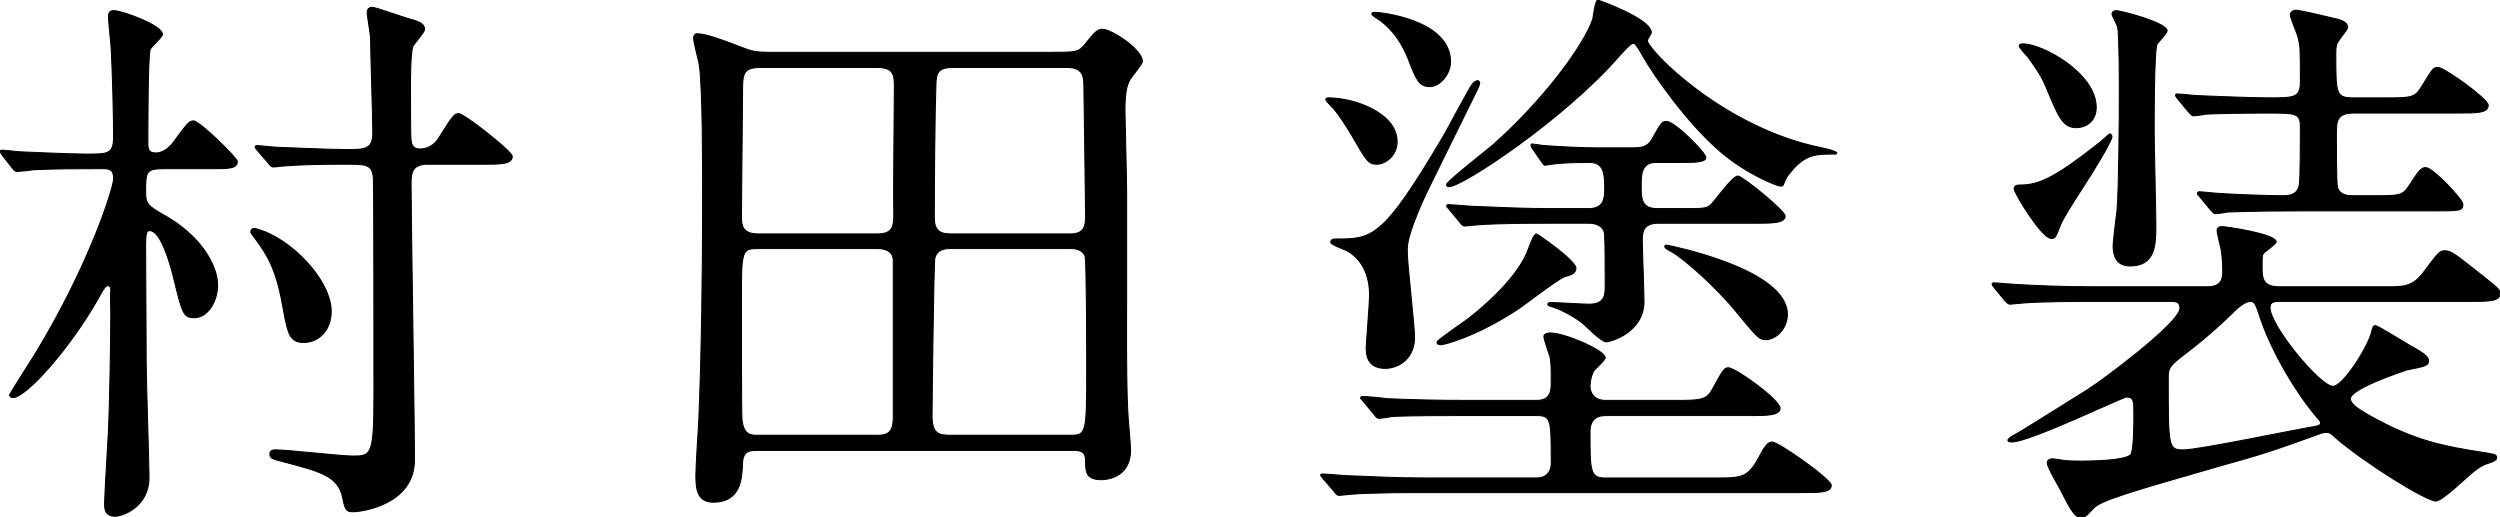 <?xml version="1.0" encoding="utf-8"?>
<!-- Generator: Adobe Illustrator 14.0.0, SVG Export Plug-In . SVG Version: 6.00 Build 43363)  -->
<!DOCTYPE svg PUBLIC "-//W3C//DTD SVG 1.1//EN" "http://www.w3.org/Graphics/SVG/1.1/DTD/svg11.dtd">
<svg version="1.1" id="レイヤー_1" xmlns="http://www.w3.org/2000/svg" xmlns:xlink="http://www.w3.org/1999/xlink" x="0px"
	 y="0px" viewBox="0.149 29.892 239.939 49.653"
	 enable-background="new 0.149 29.892 239.939 49.653" xml:space="preserve">
<g enable-background="new    ">
	<path d="M0.365,44.789c-0.162-0.271-0.217-0.271-0.217-0.378c0-0.056,0.108-0.108,0.217-0.108c0.27,0,1.564,0.162,1.78,0.162
		c0.324,0,4.479,0.217,6.314,0.217c2.104,0,2.591,0,2.591-1.728c0-1.835-0.108-6.099-0.216-8.096c0-0.54-0.271-2.807-0.271-3.292
		c0-0.433,0.055-0.648,0.54-0.648c0.756,0,4.643,1.403,4.643,2.267c0,0.271-1.08,1.188-1.188,1.458
		c-0.216,0.81-0.216,7.718-0.216,9.066c0,0.594,0.162,0.864,0.756,0.864c0.811,0,1.457-0.648,1.889-1.296
		c1.188-1.619,1.35-1.781,1.728-1.781c0.594,0,4.21,3.562,4.21,3.887c0,0.701-0.81,0.701-2.537,0.701H15.8
		c-1.673,0-1.673,0.324-1.673,2.32c0,1.025,0.216,1.24,1.619,2.051c3.67,1.997,5.289,4.912,5.289,6.801
		c0,1.457-0.864,3.13-2.268,3.13c-1.024,0-1.134-0.432-1.997-3.993c-0.54-2.104-1.349-4.371-2.267-4.371
		c-0.324,0-0.378,0.432-0.378,1.457c0,0.215,0.054,9.877,0.054,11.117c0,1.781,0.271,9.553,0.271,11.118
		c0,2.914-2.646,3.724-3.238,3.724c-1.025,0-1.025-0.756-1.025-1.24c0-0.756,0.324-5.99,0.378-7.124
		c0.108-2.375,0.216-8.636,0.216-11.063c0-0.378-0.054-1.943,0-2.268c0-0.107,0-0.432-0.27-0.432c-0.216,0-0.324,0.107-0.971,1.295
		c-2.591,4.588-6.854,9.444-8.149,9.444c-0.107,0-0.324-0.054-0.324-0.271c0-0.055,2.052-3.291,2.43-3.885
		c5.289-8.689,7.556-16.029,7.556-16.84c0-0.972-0.432-0.972-1.188-0.972c-2.213,0-4.587,0-6.584,0.108
		c-0.161,0.054-1.402,0.16-1.456,0.16c-0.217,0-0.324-0.106-0.486-0.322L0.365,44.789z M31.938,59.792
		c0,1.781-1.187,2.969-2.645,2.969c-1.295,0-1.511-0.756-1.943-3.13c-0.646-3.777-1.457-5.128-2.645-6.747
		c-0.271-0.377-0.486-0.593-0.486-0.755c0-0.216,0.216-0.378,0.54-0.271C28.052,52.723,31.938,56.77,31.938,59.792z M41.221,45.652
		c-1.511,0-1.619,0.81-1.619,1.834c0,3.4,0.324,22.345,0.324,26.555c0,4.264-5.021,4.965-5.883,4.965
		c-0.594,0-0.755-0.107-0.973-1.188c-0.377-2.213-2.104-2.646-5.559-3.562c-1.295-0.324-1.458-0.378-1.458-0.811
		c0-0.323,0.271-0.377,0.54-0.377c1.133,0,6.314,0.594,7.394,0.594c1.781,0,2.052,0,2.052-5.829c0-1.024,0-19.969-0.055-20.833
		c-0.107-1.35-0.646-1.35-2.859-1.35c-1.997,0-4.372,0.055-5.56,0.162c-0.216,0-0.971,0.107-1.187,0.107
		c-0.162,0-0.271-0.107-0.433-0.322l-1.078-1.242c-0.217-0.271-0.217-0.271-0.217-0.377c0-0.108,0.055-0.108,0.217-0.108
		c0.27,0,1.673,0.162,1.942,0.162c0.378,0,4.857,0.216,6.584,0.216c1.728,0,2.537,0,2.537-1.565c0-1.457-0.216-7.825-0.216-9.121
		c0-0.378-0.324-2.104-0.324-2.482c0-0.216,0.108-0.485,0.486-0.485c0.324,0,3.021,0.972,3.616,1.133
		c1.079,0.271,1.402,0.54,1.402,0.972c0,0.324-1.024,1.403-1.133,1.673c-0.216,0.81-0.216,3.076-0.216,4.048
		c0,0.702,0,4.588,0.054,4.911c0.054,0.54,0.271,0.863,0.863,0.863c0.917,0,1.458-0.594,1.673-0.863
		c1.457-2.32,1.619-2.536,2.051-2.536c0.486,0,5.127,3.616,5.127,4.103c0,0.756-1.079,0.756-2.859,0.756h-5.235V45.652z"/>
</g>
<g enable-background="new    ">
	<path fill="none" stroke="#000000" stroke-width="0.1" d="M0.365,44.789c-0.162-0.271-0.217-0.271-0.217-0.378
		c0-0.056,0.108-0.108,0.217-0.108c0.27,0,1.564,0.162,1.78,0.162c0.324,0,4.479,0.217,6.314,0.217c2.104,0,2.591,0,2.591-1.728
		c0-1.835-0.108-6.099-0.216-8.096c0-0.54-0.271-2.807-0.271-3.292c0-0.433,0.055-0.648,0.54-0.648c0.756,0,4.643,1.403,4.643,2.267
		c0,0.271-1.08,1.188-1.188,1.458c-0.216,0.81-0.216,7.718-0.216,9.066c0,0.594,0.162,0.864,0.756,0.864
		c0.811,0,1.457-0.648,1.889-1.296c1.188-1.619,1.35-1.781,1.728-1.781c0.594,0,4.21,3.562,4.21,3.887
		c0,0.701-0.81,0.701-2.537,0.701H15.8c-1.673,0-1.673,0.324-1.673,2.32c0,1.025,0.216,1.24,1.619,2.051
		c3.67,1.997,5.289,4.912,5.289,6.801c0,1.457-0.864,3.13-2.268,3.13c-1.024,0-1.134-0.432-1.997-3.993
		c-0.54-2.104-1.349-4.371-2.267-4.371c-0.324,0-0.378,0.432-0.378,1.457c0,0.215,0.054,9.877,0.054,11.117
		c0,1.781,0.271,9.553,0.271,11.118c0,2.914-2.646,3.724-3.238,3.724c-1.025,0-1.025-0.756-1.025-1.24
		c0-0.756,0.324-5.99,0.378-7.124c0.108-2.375,0.216-8.636,0.216-11.063c0-0.378-0.054-1.943,0-2.268c0-0.107,0-0.432-0.27-0.432
		c-0.216,0-0.324,0.107-0.971,1.295c-2.591,4.588-6.854,9.444-8.149,9.444c-0.107,0-0.324-0.054-0.324-0.271
		c0-0.055,2.052-3.291,2.43-3.885c5.289-8.689,7.556-16.029,7.556-16.84c0-0.972-0.432-0.972-1.188-0.972
		c-2.213,0-4.587,0-6.584,0.108c-0.161,0.054-1.402,0.16-1.456,0.16c-0.217,0-0.324-0.106-0.486-0.322L0.365,44.789z M31.938,59.792
		c0,1.781-1.187,2.969-2.645,2.969c-1.295,0-1.511-0.756-1.943-3.13c-0.646-3.777-1.457-5.128-2.645-6.747
		c-0.271-0.377-0.486-0.593-0.486-0.755c0-0.216,0.216-0.378,0.54-0.271C28.052,52.723,31.938,56.77,31.938,59.792z M41.221,45.652
		c-1.511,0-1.619,0.81-1.619,1.834c0,3.4,0.324,22.345,0.324,26.555c0,4.264-5.021,4.965-5.883,4.965
		c-0.594,0-0.755-0.107-0.973-1.188c-0.377-2.213-2.104-2.646-5.559-3.562c-1.295-0.324-1.458-0.378-1.458-0.811
		c0-0.323,0.271-0.377,0.54-0.377c1.133,0,6.314,0.594,7.394,0.594c1.781,0,2.052,0,2.052-5.829c0-1.024,0-19.969-0.055-20.833
		c-0.107-1.35-0.646-1.35-2.859-1.35c-1.997,0-4.372,0.055-5.56,0.162c-0.216,0-0.971,0.107-1.187,0.107
		c-0.162,0-0.271-0.107-0.433-0.322l-1.078-1.242c-0.217-0.271-0.217-0.271-0.217-0.377c0-0.108,0.055-0.108,0.217-0.108
		c0.27,0,1.673,0.162,1.942,0.162c0.378,0,4.857,0.216,6.584,0.216c1.728,0,2.537,0,2.537-1.565c0-1.457-0.216-7.825-0.216-9.121
		c0-0.378-0.324-2.104-0.324-2.482c0-0.216,0.108-0.485,0.486-0.485c0.324,0,3.021,0.972,3.616,1.133
		c1.079,0.271,1.402,0.54,1.402,0.972c0,0.324-1.024,1.403-1.133,1.673c-0.216,0.81-0.216,3.076-0.216,4.048
		c0,0.702,0,4.588,0.054,4.911c0.054,0.54,0.271,0.863,0.863,0.863c0.917,0,1.458-0.594,1.673-0.863
		c1.457-2.32,1.619-2.536,2.051-2.536c0.486,0,5.127,3.616,5.127,4.103c0,0.756-1.079,0.756-2.859,0.756h-5.235V45.652z"/>
</g>
<g enable-background="new    ">
	<path d="M72.818,73.123c-0.646,0-1.349,0-1.402,1.188c-0.055,1.403-0.108,3.777-2.807,3.777c-1.564,0-1.673-1.295-1.673-2.59
		c0-0.756,0.216-4.264,0.271-5.073c0.27-6.261,0.377-14.788,0.377-21.534c0-2.859,0-10.687-0.324-12.791
		c-0.054-0.378-0.54-2.105-0.54-2.537c0-0.161,0.054-0.432,0.324-0.432c0.81,0,2.32,0.54,4.264,1.296
		c0.917,0.377,1.403,0.485,2.699,0.485h26.931c2.43,0,2.698,0,3.292-0.701c0.917-1.134,1.188-1.512,1.728-1.512
		c0.863,0,3.832,1.943,3.832,3.076c0,0.271-0.973,1.403-1.134,1.673c-0.378,0.594-0.539,1.35-0.539,3.131
		c0,0.216,0.161,6.478,0.161,7.718v10.74c0,1.349-0.054,7.178,0.108,10.254c0,0.54,0.27,3.186,0.27,3.777
		c0,2.808-2.536,2.861-2.807,2.861c-1.511,0-1.511-0.811-1.511-1.836c0-0.972-0.647-0.972-1.241-0.972L72.818,73.123L72.818,73.123z
		 M84.368,52.344c1.618,0,1.564-0.918,1.564-2.158c-0.054-1.728,0.054-10.094,0.054-11.981c0-1.188-0.107-1.835-1.673-1.835H73.196
		c-1.78,0-1.78,0.594-1.78,2.482c0,1.728-0.108,9.985-0.108,11.874c0,0.811,0.108,1.619,1.619,1.619H84.368z M72.926,53.748
		c-1.619,0-1.619,0.161-1.619,5.182c0,1.834,0,10.739,0.054,11.226c0.162,1.512,0.863,1.512,1.512,1.512h11.279
		c0.918,0,1.729,0,1.729-1.673V54.773c-0.108-0.972-1.134-1.024-1.511-1.024L72.926,53.748L72.926,53.748z M91.384,53.748
		c-0.378,0-1.295,0-1.511,0.917c-0.108,0.324-0.271,14.303-0.271,15.112c0,1.834,0.702,1.889,1.89,1.889h11.388
		c1.511,0,1.564-0.162,1.564-6.045c0-1.35,0-10.74-0.161-11.172c-0.271-0.594-0.864-0.701-1.351-0.701H91.384z M102.88,52.344
		c1.403,0,1.457-0.863,1.457-1.728c0-1.349-0.162-12.197-0.162-12.467c0-0.863-0.054-1.781-1.619-1.781H91.6
		c-1.241,0-1.564,0.378-1.619,1.403c-0.107,2.86-0.162,9.877-0.162,13.006c0,1.242,0.54,1.565,1.565,1.565L102.88,52.344
		L102.88,52.344z"/>
</g>
<g enable-background="new    ">
	<path fill="none" stroke="#000000" stroke-width="0.1" d="M72.818,73.123c-0.646,0-1.349,0-1.402,1.188
		c-0.055,1.403-0.108,3.777-2.807,3.777c-1.564,0-1.673-1.295-1.673-2.59c0-0.756,0.216-4.264,0.271-5.073
		c0.27-6.261,0.377-14.788,0.377-21.534c0-2.859,0-10.687-0.324-12.791c-0.054-0.378-0.54-2.105-0.54-2.537
		c0-0.161,0.054-0.432,0.324-0.432c0.81,0,2.32,0.54,4.264,1.296c0.917,0.377,1.403,0.485,2.699,0.485h26.931
		c2.43,0,2.698,0,3.292-0.701c0.917-1.134,1.188-1.512,1.728-1.512c0.863,0,3.832,1.943,3.832,3.076
		c0,0.271-0.973,1.403-1.134,1.673c-0.378,0.594-0.539,1.35-0.539,3.131c0,0.216,0.161,6.478,0.161,7.718v10.74
		c0,1.349-0.054,7.178,0.108,10.254c0,0.54,0.27,3.186,0.27,3.777c0,2.808-2.536,2.861-2.807,2.861
		c-1.511,0-1.511-0.811-1.511-1.836c0-0.972-0.647-0.972-1.241-0.972L72.818,73.123L72.818,73.123z M84.368,52.344
		c1.618,0,1.564-0.918,1.564-2.158c-0.054-1.728,0.054-10.094,0.054-11.981c0-1.188-0.107-1.835-1.673-1.835H73.196
		c-1.78,0-1.78,0.594-1.78,2.482c0,1.728-0.108,9.985-0.108,11.874c0,0.811,0.108,1.619,1.619,1.619H84.368z M72.926,53.748
		c-1.619,0-1.619,0.161-1.619,5.182c0,1.834,0,10.739,0.054,11.226c0.162,1.512,0.863,1.512,1.512,1.512h11.279
		c0.918,0,1.729,0,1.729-1.673V54.773c-0.108-0.972-1.134-1.024-1.511-1.024L72.926,53.748L72.926,53.748z M91.384,53.748
		c-0.378,0-1.295,0-1.511,0.917c-0.108,0.324-0.271,14.303-0.271,15.112c0,1.834,0.702,1.889,1.89,1.889h11.388
		c1.511,0,1.564-0.162,1.564-6.045c0-1.35,0-10.74-0.161-11.172c-0.271-0.594-0.864-0.701-1.351-0.701H91.384z M102.88,52.344
		c1.403,0,1.457-0.863,1.457-1.728c0-1.349-0.162-12.197-0.162-12.467c0-0.863-0.054-1.781-1.619-1.781H91.6
		c-1.241,0-1.564,0.378-1.619,1.403c-0.107,2.86-0.162,9.877-0.162,13.006c0,1.242,0.54,1.565,1.565,1.565L102.88,52.344
		L102.88,52.344z"/>
</g>
<g enable-background="new    ">
	<path d="M164.84,75.768c2.807,0,3.131-0.055,4.479-2.646c0.217-0.324,0.485-0.81,0.917-0.81c0.595,0,5.668,3.562,5.668,4.155
		c0,0.701-1.079,0.701-2.914,0.701H137.1c-1.781,0-5.396,0-7.287,0.162c-0.161,0-0.971,0.106-1.133,0.106
		c-0.216,0-0.324-0.162-0.486-0.377l-1.024-1.188c-0.215-0.271-0.271-0.324-0.271-0.378c0-0.108,0.108-0.108,0.218-0.108
		c0.377,0,2.051,0.162,2.374,0.162c2.645,0.108,4.856,0.217,7.394,0.217h10.795c0.756,0,1.349-0.485,1.349-1.404
		c0-4.209,0-4.586-1.402-4.586h-7.178c-4.75,0-6.262,0.054-6.802,0.106c-0.162,0.054-0.971,0.162-1.133,0.162
		c-0.216,0-0.324-0.162-0.486-0.378L131,68.427c-0.107-0.161-0.271-0.27-0.271-0.323c0-0.107,0.107-0.162,0.216-0.162
		c0.379,0,2.053,0.162,2.375,0.217c2.646,0.107,4.857,0.16,7.395,0.16h6.963c1.349,0,1.349-1.078,1.349-1.672
		c0-1.565,0-1.781-0.107-2.482c-0.107-0.324-0.593-1.673-0.593-1.997c0-0.271,0.484-0.323,0.593-0.323
		c1.404,0,5.289,1.674,5.289,2.374c0,0.271-0.972,1.08-1.078,1.241c-0.324,0.54-0.379,1.35-0.379,1.458
		c0,0.917,0.647,1.401,1.403,1.401h6.801c2.158,0,2.915,0,3.454-0.916c1.078-1.943,1.188-2.213,1.618-2.213
		c0.701,0,4.966,3.076,4.966,3.886c0,0.702-1.295,0.702-2.86,0.702h-13.925c-1.457,0-1.457,1.24-1.457,1.563
		c0,3.67,0,4.427,1.403,4.427H164.84L164.84,75.768z M127.655,39.284c2.482,0,6.584,1.457,6.584,4.209
		c0,1.35-1.133,2.159-1.941,2.159c-0.81,0-0.972-0.271-2.375-2.698c-0.593-1.025-1.457-2.321-1.942-2.807s-0.594-0.647-0.594-0.702
		C127.385,39.337,127.492,39.284,127.655,39.284z M141.471,39.445c-0.756,1.565-4.209,8.474-4.857,9.931
		c-1.402,3.238-1.402,4.048-1.402,4.588c0,1.349,0.702,7.124,0.702,8.312c0,2.052-1.565,2.969-2.808,2.969
		c-1.835,0-1.835-1.457-1.835-1.997c0-0.377,0.323-4.265,0.323-5.019c0-2.052-0.809-3.562-2.266-4.318
		c-0.218-0.107-1.458-0.539-1.458-0.755c0-0.324,0.322-0.324,0.432-0.324c3.562,0,4.534,0,10.309-9.769
		c0.485-0.811,2.374-4.427,2.86-5.127c0.162-0.162,0.432-0.378,0.594-0.27C142.281,37.826,142.172,38.042,141.471,39.445z
		 M137.369,38.204c-1.025,0-1.295-0.647-2.105-2.752c-0.646-1.565-1.457-2.645-2.536-3.509c-0.107-0.107-0.917-0.539-0.917-0.701
		c0-0.162,0.215-0.162,0.377-0.162c0.433,0,7.179,0.702,7.179,4.749C139.365,36.962,138.395,38.204,137.369,38.204z M151.402,55.636
		c0,0.485-0.484,0.647-1.078,0.81c-0.812,0.324-3.888,2.754-4.589,3.186c-3.938,2.59-7.016,3.346-7.285,3.346
		c-0.161,0-0.379,0-0.379-0.27c0-0.162,2.537-1.891,2.97-2.213c1.457-1.135,4.911-4.049,5.828-6.801
		c0.217-0.539,0.485-1.35,0.756-1.35C147.678,52.344,151.402,54.88,151.402,55.636z M158.633,33.023
		c0,0.107-0.377,0.647-0.377,0.755c0,0.864,7.285,8.42,16.784,10.309c0.271,0.054,1.402,0.324,1.402,0.486
		c0,0.106-0.106,0.106-0.27,0.106c-1.835,0-2.86,0-4.426,2.051c-0.107,0.108-0.324,0.595-0.433,0.863
		c-0.055,0.162-0.106,0.162-0.323,0.162c-0.162,0-3.076-1.025-5.774-3.346c-3.13-2.699-6.368-7.286-7.448-9.229
		c-0.106-0.216-0.646-1.133-0.809-1.133c-0.324,0-0.756,0.539-1.513,1.349c-5.072,5.829-14.896,12.414-16.244,12.414
		c-0.108,0-0.217-0.055-0.217-0.217c0-0.27,3.725-3.184,4.427-3.777c4.641-4.102,8.635-9.336,9.605-12.089
		c0.054-0.27,0.216-1.78,0.485-1.835C153.506,29.892,158.633,31.673,158.633,33.023z M161.386,49.916c2.267,0,2.536,0,2.968-0.378
		c0.434-0.433,2.053-2.753,2.592-2.753c0.433,0,4.533,3.347,4.533,3.832c0,0.701-1.242,0.701-2.914,0.701h-9.282
		c-1.513,0-1.513,0.973-1.513,1.674c0,0.756,0.162,4.965,0.162,5.828c0,3.022-3.292,3.887-3.616,3.887
		c-0.484,0-1.997-1.564-2.319-1.835c-1.241-0.918-2.43-1.403-2.808-1.513c-0.216-0.053-0.484-0.106-0.484-0.27
		s0.215-0.162,0.27-0.162c0.594,0,3.131,0.162,3.67,0.162c1.564,0,1.564-0.918,1.564-1.835c0-1.134,0-3.832-0.054-4.749
		c0-0.918-0.863-1.188-1.456-1.188h-3.994c-1.351,0-4.912,0-6.802,0.162c-0.216,0-0.971,0.106-1.133,0.106
		c-0.217,0-0.324-0.106-0.485-0.323l-1.025-1.242c-0.216-0.27-0.27-0.27-0.27-0.377s0.106-0.107,0.216-0.107
		c0.378,0,2.051,0.162,2.374,0.162c2.645,0.107,4.856,0.216,7.395,0.216h3.67c1.513,0,1.513-1.134,1.513-1.89
		c0-1.241,0-2.536-1.404-2.536c-1.188,0-2.428,0-3.615,0.161c-0.108,0-0.648,0.107-0.756,0.107c-0.054,0-0.107-0.107-0.271-0.322
		l-0.862-1.242c-0.056-0.055-0.162-0.271-0.162-0.377c0-0.055,0.054-0.108,0.106-0.108c0.056,0,1.08,0.162,1.242,0.162
		c1.35,0.108,3.724,0.216,5.02,0.216h3.13c1.024,0,1.619,0,2.104-0.811c0.863-1.564,0.972-1.727,1.402-1.727
		c0.811,0,3.779,3.021,3.779,3.454c0,0.485-1.136,0.485-2.375,0.485h-2.431c-1.401,0-1.401,1.188-1.401,2.267
		c0,1.134,0,2.159,1.511,2.159h2.212V49.916z M160.145,53.423c0.271,0.054,11.55,2.267,11.55,6.64c0,1.402-1.134,2.429-2.052,2.429
		c-0.701,0-0.917-0.324-2.968-2.808c-1.78-2.158-4.804-4.91-6.152-5.666c-0.216-0.108-0.646-0.324-0.594-0.485
		C159.929,53.423,160.037,53.423,160.145,53.423z"/>
</g>
<g enable-background="new    ">
	<path fill="none" stroke="#000000" stroke-width="0.1" d="M164.84,75.768c2.807,0,3.131-0.055,4.479-2.646
		c0.217-0.324,0.485-0.81,0.917-0.81c0.595,0,5.668,3.562,5.668,4.155c0,0.701-1.079,0.701-2.914,0.701H137.1
		c-1.781,0-5.396,0-7.287,0.162c-0.161,0-0.971,0.106-1.133,0.106c-0.216,0-0.324-0.162-0.486-0.377l-1.024-1.188
		c-0.215-0.271-0.271-0.324-0.271-0.378c0-0.108,0.108-0.108,0.218-0.108c0.377,0,2.051,0.162,2.374,0.162
		c2.645,0.108,4.856,0.217,7.394,0.217h10.795c0.756,0,1.349-0.485,1.349-1.404c0-4.209,0-4.586-1.402-4.586h-7.178
		c-4.75,0-6.262,0.054-6.802,0.106c-0.162,0.054-0.971,0.162-1.133,0.162c-0.216,0-0.324-0.162-0.486-0.378L131,68.427
		c-0.107-0.161-0.271-0.27-0.271-0.323c0-0.107,0.107-0.162,0.216-0.162c0.379,0,2.053,0.162,2.375,0.217
		c2.646,0.107,4.857,0.16,7.395,0.16h6.963c1.349,0,1.349-1.078,1.349-1.672c0-1.565,0-1.781-0.107-2.482
		c-0.107-0.324-0.593-1.673-0.593-1.997c0-0.271,0.484-0.323,0.593-0.323c1.404,0,5.289,1.674,5.289,2.374
		c0,0.271-0.972,1.08-1.078,1.241c-0.324,0.54-0.379,1.35-0.379,1.458c0,0.917,0.647,1.401,1.403,1.401h6.801
		c2.158,0,2.915,0,3.454-0.916c1.078-1.943,1.188-2.213,1.618-2.213c0.701,0,4.966,3.076,4.966,3.886
		c0,0.702-1.295,0.702-2.86,0.702h-13.925c-1.457,0-1.457,1.24-1.457,1.563c0,3.67,0,4.427,1.403,4.427H164.84L164.84,75.768z
		 M127.655,39.284c2.482,0,6.584,1.457,6.584,4.209c0,1.35-1.133,2.159-1.941,2.159c-0.81,0-0.972-0.271-2.375-2.698
		c-0.593-1.025-1.457-2.321-1.942-2.807s-0.594-0.647-0.594-0.702C127.385,39.337,127.492,39.284,127.655,39.284z M141.471,39.445
		c-0.756,1.565-4.209,8.474-4.857,9.931c-1.402,3.238-1.402,4.048-1.402,4.588c0,1.349,0.702,7.124,0.702,8.312
		c0,2.052-1.565,2.969-2.808,2.969c-1.835,0-1.835-1.457-1.835-1.997c0-0.377,0.323-4.265,0.323-5.019
		c0-2.052-0.809-3.562-2.266-4.318c-0.218-0.107-1.458-0.539-1.458-0.755c0-0.324,0.322-0.324,0.432-0.324
		c3.562,0,4.534,0,10.309-9.769c0.485-0.811,2.374-4.427,2.86-5.127c0.162-0.162,0.432-0.378,0.594-0.27
		C142.281,37.826,142.172,38.042,141.471,39.445z M137.369,38.204c-1.025,0-1.295-0.647-2.105-2.752
		c-0.646-1.565-1.457-2.645-2.536-3.509c-0.107-0.107-0.917-0.539-0.917-0.701c0-0.162,0.215-0.162,0.377-0.162
		c0.433,0,7.179,0.702,7.179,4.749C139.365,36.962,138.395,38.204,137.369,38.204z M151.402,55.636c0,0.485-0.484,0.647-1.078,0.81
		c-0.812,0.324-3.888,2.754-4.589,3.186c-3.938,2.59-7.016,3.346-7.285,3.346c-0.161,0-0.379,0-0.379-0.27
		c0-0.162,2.537-1.891,2.97-2.213c1.457-1.135,4.911-4.049,5.828-6.801c0.217-0.539,0.485-1.35,0.756-1.35
		C147.678,52.344,151.402,54.88,151.402,55.636z M158.633,33.023c0,0.107-0.377,0.647-0.377,0.755c0,0.864,7.285,8.42,16.784,10.309
		c0.271,0.054,1.402,0.324,1.402,0.486c0,0.106-0.106,0.106-0.27,0.106c-1.835,0-2.86,0-4.426,2.051
		c-0.107,0.108-0.324,0.595-0.433,0.863c-0.055,0.162-0.106,0.162-0.323,0.162c-0.162,0-3.076-1.025-5.774-3.346
		c-3.13-2.699-6.368-7.286-7.448-9.229c-0.106-0.216-0.646-1.133-0.809-1.133c-0.324,0-0.756,0.539-1.513,1.349
		c-5.072,5.829-14.896,12.414-16.244,12.414c-0.108,0-0.217-0.055-0.217-0.217c0-0.27,3.725-3.184,4.427-3.777
		c4.641-4.102,8.635-9.336,9.605-12.089c0.054-0.27,0.216-1.78,0.485-1.835C153.506,29.892,158.633,31.673,158.633,33.023z
		 M161.386,49.916c2.267,0,2.536,0,2.968-0.378c0.434-0.433,2.053-2.753,2.592-2.753c0.433,0,4.533,3.347,4.533,3.832
		c0,0.701-1.242,0.701-2.914,0.701h-9.282c-1.513,0-1.513,0.973-1.513,1.674c0,0.756,0.162,4.965,0.162,5.828
		c0,3.022-3.292,3.887-3.616,3.887c-0.484,0-1.997-1.564-2.319-1.835c-1.241-0.918-2.43-1.403-2.808-1.513
		c-0.216-0.053-0.484-0.106-0.484-0.27s0.215-0.162,0.27-0.162c0.594,0,3.131,0.162,3.67,0.162c1.564,0,1.564-0.918,1.564-1.835
		c0-1.134,0-3.832-0.054-4.749c0-0.918-0.863-1.188-1.456-1.188h-3.994c-1.351,0-4.912,0-6.802,0.162
		c-0.216,0-0.971,0.106-1.133,0.106c-0.217,0-0.324-0.106-0.485-0.323l-1.025-1.242c-0.216-0.27-0.27-0.27-0.27-0.377
		s0.106-0.107,0.216-0.107c0.378,0,2.051,0.162,2.374,0.162c2.645,0.107,4.856,0.216,7.395,0.216h3.67
		c1.513,0,1.513-1.134,1.513-1.89c0-1.241,0-2.536-1.404-2.536c-1.188,0-2.428,0-3.615,0.161c-0.108,0-0.648,0.107-0.756,0.107
		c-0.054,0-0.107-0.107-0.271-0.322l-0.862-1.242c-0.056-0.055-0.162-0.271-0.162-0.377c0-0.055,0.054-0.108,0.106-0.108
		c0.056,0,1.08,0.162,1.242,0.162c1.35,0.108,3.724,0.216,5.02,0.216h3.13c1.024,0,1.619,0,2.104-0.811
		c0.863-1.564,0.972-1.727,1.402-1.727c0.811,0,3.779,3.021,3.779,3.454c0,0.485-1.136,0.485-2.375,0.485h-2.431
		c-1.401,0-1.401,1.188-1.401,2.267c0,1.134,0,2.159,1.511,2.159h2.212V49.916z M160.145,53.423c0.271,0.054,11.55,2.267,11.55,6.64
		c0,1.402-1.134,2.429-2.052,2.429c-0.701,0-0.917-0.324-2.968-2.808c-1.78-2.158-4.804-4.91-6.152-5.666
		c-0.216-0.108-0.646-0.324-0.594-0.485C159.929,53.423,160.037,53.423,160.145,53.423z"/>
</g>
<g enable-background="new    ">
	<path d="M218.985,58.82c-0.484,0-0.971,0-0.971,0.595c0,1.728,4.803,7.556,6.045,7.556c0.971,0,3.399-3.832,3.725-5.289
		c0.054-0.216,0.107-0.539,0.322-0.539c0.271,0,2.646,1.512,3.131,1.78c1.241,0.701,1.996,1.134,1.996,1.565
		c0,0.484-0.215,0.539-2.104,0.917c-0.324,0.108-5.398,1.78-5.398,2.753c0,0.594,1.025,1.133,1.836,1.619
		c4.427,2.481,7.232,2.968,11.063,3.562c0.917,0.162,1.134,0.162,1.134,0.486c0,0.27-0.378,0.377-0.81,0.539
		c-0.434,0.108-0.973,0.432-1.351,0.756c-0.594,0.432-3.021,2.86-3.67,2.86c-0.917,0-6.8-3.616-9.714-6.152
		c-0.271-0.271-0.433-0.432-0.811-0.432c-0.162,0-0.485,0.054-0.701,0.16c-4.479,1.619-5.289,1.891-9.932,3.186
		c-8.257,2.375-11.011,3.185-11.712,3.939c-0.701,0.756-0.809,0.863-1.188,0.863c-0.485,0-0.81-0.324-1.89-2.482
		c-0.161-0.377-1.35-2.268-1.35-2.752c0-0.162,0.108-0.379,0.486-0.379c0.216,0,0.862,0.108,1.188,0.162
		c0.433,0.055,1.564,0.055,1.728,0.055c0.862,0,3.994-0.055,4.588-0.594c0.324-0.324,0.324-3.131,0.324-3.994
		c0-1.134,0-1.564-0.702-1.564c-0.378,0-9.282,4.316-11.011,4.316c-0.054,0-0.378,0-0.378-0.162c0-0.106,0.217-0.322,0.757-0.594
		c0.538-0.27,4.532-2.806,6.8-4.209c1.402-0.863,8.959-6.477,8.959-7.88c0-0.647-0.485-0.647-0.917-0.647h-7.448
		c-1.296,0-4.911,0-6.8,0.162c-0.162,0-0.973,0.107-1.134,0.107c-0.162,0-0.271-0.107-0.485-0.324l-1.025-1.24
		c-0.217-0.271-0.217-0.271-0.217-0.379c0-0.106,0.108-0.106,0.162-0.106c0.324,0,1.997,0.162,2.375,0.162
		c1.564,0.106,4.371,0.216,7.396,0.216h10.686c1.457,0,1.512-0.811,1.512-1.564c0-0.055,0-1.08-0.162-2.052
		c-0.055-0.27-0.379-1.511-0.379-1.78c0-0.323,0.271-0.379,0.486-0.379c0.378,0,5.182,0.703,5.182,1.459
		c0,0.215-0.972,0.862-1.134,1.024c-0.216,0.216-0.216,0.323-0.216,1.295c0,1.134,0,1.997,1.673,1.997h10.309
		c1.619,0,2.482,0,3.562-1.457c1.404-1.891,1.512-1.997,1.998-1.997c0.593,0,0.863,0.216,3.723,2.481
		c1.404,1.135,1.566,1.242,1.566,1.619c0,0.756-1.08,0.756-2.915,0.756H218.985z M194.105,47.648c1.729,0,3.348-0.756,7.448-3.993
		c0.162-0.108,1.025-0.918,1.079-0.918c0.108,0,0.216,0.162,0.216,0.271c0,0.432-2.051,3.777-2.537,4.479
		c-1.24,1.943-2.158,3.347-2.428,4.049c-0.432,1.133-0.486,1.24-0.863,1.24c-0.918,0-3.562-4.371-3.562-4.748
		C193.457,47.648,193.834,47.648,194.105,47.648z M199.448,42.144c-1.351,0-1.728-1.025-2.97-3.994
		c-0.483-1.188-1.457-2.429-1.672-2.753c-0.162-0.161-0.864-0.971-0.864-1.079c0-0.216,0.324-0.216,0.378-0.216
		c1.836,0,7.017,2.807,7.017,6.099C201.336,41.604,200.258,42.144,199.448,42.144z M207.058,51.48c0,1.836,0,3.939-2.482,3.939
		c-1.457,0-1.619-1.24-1.619-1.889c0-0.54,0.323-3.022,0.379-3.51c0.162-2.051,0.215-8.581,0.215-10.956
		c0-1.241,0-5.883-0.162-6.584c-0.053-0.216-0.539-1.079-0.539-1.241c0-0.27,0.271-0.324,0.432-0.324
		c0.379,0,4.857,1.134,4.857,1.943c0,0.216-0.863,1.079-0.971,1.295c-0.271,0.594-0.271,7.179-0.271,8.365
		C206.896,43.708,207.058,50.078,207.058,51.48z M222.44,70.802c0.215-0.055,0.433-0.108,0.433-0.323
		c0-0.108-0.108-0.271-0.324-0.485c-2.158-2.537-4.317-6.313-5.344-9.229c-0.594-1.781-0.646-1.941-1.078-1.941
		c-0.433,0-0.974,0.432-1.296,0.701c-1.35,1.35-2.808,2.645-4.317,3.832c-2.051,1.564-2.268,1.727-2.268,2.752
		c0,6.746,0,6.963,1.458,6.963C211.213,73.068,220.389,71.125,222.44,70.802z M229.024,39.284c2.537,0,2.86,0,3.509-1.026
		c1.133-1.835,1.133-1.889,1.618-1.889c0.595,0,4.805,3.022,4.805,3.616c0,0.756-1.079,0.756-2.915,0.756h-9.984
		c-1.673,0-1.673,0.81-1.673,2.158c0,0.703,0,4.695,0.108,4.966c0.161,0.594,0.7,0.81,1.401,0.81h2.051c2.537,0,2.808,0,3.455-1.024
		c0.863-1.297,1.079-1.674,1.564-1.674c0.701,0,3.562,3.076,3.562,3.508c0,0.647-0.27,0.647-2.86,0.647h-12.898
		c-4.749,0-6.313,0.107-6.854,0.107c-0.162,0.055-0.974,0.161-1.135,0.161s-0.271-0.161-0.484-0.377l-1.025-1.241
		c-0.217-0.216-0.217-0.271-0.217-0.323c0-0.107,0.055-0.162,0.162-0.162c0.324,0,1.674,0.162,1.997,0.162
		c1.511,0.107,4.587,0.216,6.099,0.216c0.594,0,1.351-0.108,1.512-1.024c0.107-0.541,0.107-4.695,0.107-5.505
		c0-1.403-0.324-1.403-3.292-1.403c-2.375,0-4.804,0.054-5.829,0.107c-0.162,0.054-0.971,0.162-1.133,0.162
		s-0.271-0.162-0.486-0.378l-1.024-1.241c-0.107-0.162-0.217-0.27-0.217-0.324c0-0.161,0.108-0.161,0.162-0.161
		c0.323,0,1.674,0.161,1.942,0.161c0.324,0,4.804,0.217,6.801,0.217c2.482,0,3.076,0,3.076-1.565c0-3.021,0-3.347-0.216-4.21
		c-0.054-0.324-0.755-1.889-0.755-2.213c0-0.216,0.27-0.432,0.539-0.432c0.216,0,1.512,0.27,3.508,0.756
		c0.756,0.162,1.457,0.323,1.457,0.917c0,0.162-0.756,1.08-0.917,1.35c-0.162,0.216-0.216,0.485-0.216,1.134
		c0,3.939,0,4.264,1.727,4.264h2.969V39.284z"/>
</g>
<g enable-background="new    ">
	<path fill="none" stroke="#000000" stroke-width="0.1" d="M218.985,58.82c-0.484,0-0.971,0-0.971,0.595
		c0,1.728,4.803,7.556,6.045,7.556c0.971,0,3.399-3.832,3.725-5.289c0.054-0.216,0.107-0.539,0.322-0.539
		c0.271,0,2.646,1.512,3.131,1.78c1.241,0.701,1.996,1.134,1.996,1.565c0,0.484-0.215,0.539-2.104,0.917
		c-0.324,0.108-5.398,1.78-5.398,2.753c0,0.594,1.025,1.133,1.836,1.619c4.427,2.481,7.232,2.968,11.063,3.562
		c0.917,0.162,1.134,0.162,1.134,0.486c0,0.27-0.378,0.377-0.81,0.539c-0.434,0.108-0.973,0.432-1.351,0.756
		c-0.594,0.432-3.021,2.86-3.67,2.86c-0.917,0-6.8-3.616-9.714-6.152c-0.271-0.271-0.433-0.432-0.811-0.432
		c-0.162,0-0.485,0.054-0.701,0.16c-4.479,1.619-5.289,1.891-9.932,3.186c-8.257,2.375-11.011,3.185-11.712,3.939
		c-0.701,0.756-0.809,0.863-1.188,0.863c-0.485,0-0.81-0.324-1.89-2.482c-0.161-0.377-1.35-2.268-1.35-2.752
		c0-0.162,0.108-0.379,0.486-0.379c0.216,0,0.862,0.108,1.188,0.162c0.433,0.055,1.564,0.055,1.728,0.055
		c0.862,0,3.994-0.055,4.588-0.594c0.324-0.324,0.324-3.131,0.324-3.994c0-1.134,0-1.564-0.702-1.564
		c-0.378,0-9.282,4.316-11.011,4.316c-0.054,0-0.378,0-0.378-0.162c0-0.106,0.217-0.322,0.757-0.594
		c0.538-0.27,4.532-2.806,6.8-4.209c1.402-0.863,8.959-6.477,8.959-7.88c0-0.647-0.485-0.647-0.917-0.647h-7.448
		c-1.296,0-4.911,0-6.8,0.162c-0.162,0-0.973,0.107-1.134,0.107c-0.162,0-0.271-0.107-0.485-0.324l-1.025-1.24
		c-0.217-0.271-0.217-0.271-0.217-0.379c0-0.106,0.108-0.106,0.162-0.106c0.324,0,1.997,0.162,2.375,0.162
		c1.564,0.106,4.371,0.216,7.396,0.216h10.686c1.457,0,1.512-0.811,1.512-1.564c0-0.055,0-1.08-0.162-2.052
		c-0.055-0.27-0.379-1.511-0.379-1.78c0-0.323,0.271-0.379,0.486-0.379c0.378,0,5.182,0.703,5.182,1.459
		c0,0.215-0.972,0.862-1.134,1.024c-0.216,0.216-0.216,0.323-0.216,1.295c0,1.134,0,1.997,1.673,1.997h10.309
		c1.619,0,2.482,0,3.562-1.457c1.404-1.891,1.512-1.997,1.998-1.997c0.593,0,0.863,0.216,3.723,2.481
		c1.404,1.135,1.566,1.242,1.566,1.619c0,0.756-1.08,0.756-2.915,0.756H218.985z M194.105,47.648c1.729,0,3.348-0.756,7.448-3.993
		c0.162-0.108,1.025-0.918,1.079-0.918c0.108,0,0.216,0.162,0.216,0.271c0,0.432-2.051,3.777-2.537,4.479
		c-1.24,1.943-2.158,3.347-2.428,4.049c-0.432,1.133-0.486,1.24-0.863,1.24c-0.918,0-3.562-4.371-3.562-4.748
		C193.457,47.648,193.834,47.648,194.105,47.648z M199.448,42.144c-1.351,0-1.728-1.025-2.97-3.994
		c-0.483-1.188-1.457-2.429-1.672-2.753c-0.162-0.161-0.864-0.971-0.864-1.079c0-0.216,0.324-0.216,0.378-0.216
		c1.836,0,7.017,2.807,7.017,6.099C201.336,41.604,200.258,42.144,199.448,42.144z M207.058,51.48c0,1.836,0,3.939-2.482,3.939
		c-1.457,0-1.619-1.24-1.619-1.889c0-0.54,0.323-3.022,0.379-3.51c0.162-2.051,0.215-8.581,0.215-10.956
		c0-1.241,0-5.883-0.162-6.584c-0.053-0.216-0.539-1.079-0.539-1.241c0-0.27,0.271-0.324,0.432-0.324
		c0.379,0,4.857,1.134,4.857,1.943c0,0.216-0.863,1.079-0.971,1.295c-0.271,0.594-0.271,7.179-0.271,8.365
		C206.896,43.708,207.058,50.078,207.058,51.48z M222.44,70.802c0.215-0.055,0.433-0.108,0.433-0.323
		c0-0.108-0.108-0.271-0.324-0.485c-2.158-2.537-4.317-6.313-5.344-9.229c-0.594-1.781-0.646-1.941-1.078-1.941
		c-0.433,0-0.974,0.432-1.296,0.701c-1.35,1.35-2.808,2.645-4.317,3.832c-2.051,1.564-2.268,1.727-2.268,2.752
		c0,6.746,0,6.963,1.458,6.963C211.213,73.068,220.389,71.125,222.44,70.802z M229.024,39.284c2.537,0,2.86,0,3.509-1.026
		c1.133-1.835,1.133-1.889,1.618-1.889c0.595,0,4.805,3.022,4.805,3.616c0,0.756-1.079,0.756-2.915,0.756h-9.984
		c-1.673,0-1.673,0.81-1.673,2.158c0,0.703,0,4.695,0.108,4.966c0.161,0.594,0.7,0.81,1.401,0.81h2.051c2.537,0,2.808,0,3.455-1.024
		c0.863-1.297,1.079-1.674,1.564-1.674c0.701,0,3.562,3.076,3.562,3.508c0,0.647-0.27,0.647-2.86,0.647h-12.898
		c-4.749,0-6.313,0.107-6.854,0.107c-0.162,0.055-0.974,0.161-1.135,0.161s-0.271-0.161-0.484-0.377l-1.025-1.241
		c-0.217-0.216-0.217-0.271-0.217-0.323c0-0.107,0.055-0.162,0.162-0.162c0.324,0,1.674,0.162,1.997,0.162
		c1.511,0.107,4.587,0.216,6.099,0.216c0.594,0,1.351-0.108,1.512-1.024c0.107-0.541,0.107-4.695,0.107-5.505
		c0-1.403-0.324-1.403-3.292-1.403c-2.375,0-4.804,0.054-5.829,0.107c-0.162,0.054-0.971,0.162-1.133,0.162
		s-0.271-0.162-0.486-0.378l-1.024-1.241c-0.107-0.162-0.217-0.27-0.217-0.324c0-0.161,0.108-0.161,0.162-0.161
		c0.323,0,1.674,0.161,1.942,0.161c0.324,0,4.804,0.217,6.801,0.217c2.482,0,3.076,0,3.076-1.565c0-3.021,0-3.347-0.216-4.21
		c-0.054-0.324-0.755-1.889-0.755-2.213c0-0.216,0.27-0.432,0.539-0.432c0.216,0,1.512,0.27,3.508,0.756
		c0.756,0.162,1.457,0.323,1.457,0.917c0,0.162-0.756,1.08-0.917,1.35c-0.162,0.216-0.216,0.485-0.216,1.134
		c0,3.939,0,4.264,1.727,4.264h2.969V39.284z"/>
</g>
</svg>
